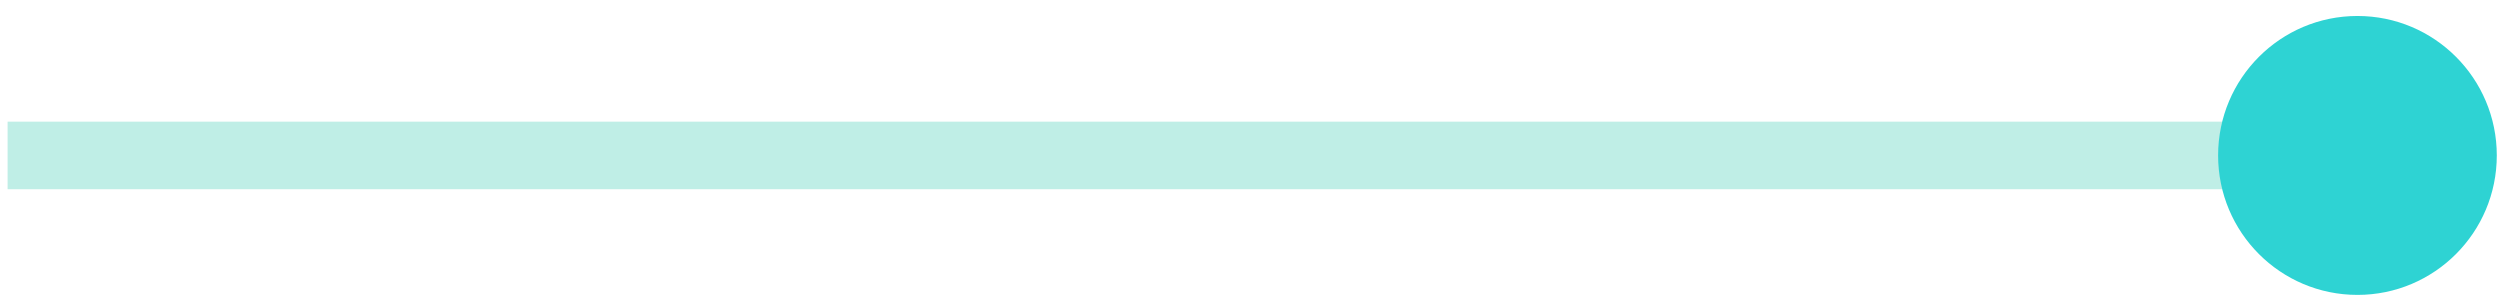 <?xml version="1.0" encoding="UTF-8"?> <svg xmlns="http://www.w3.org/2000/svg" width="74" height="9" viewBox="0 0 74 9" fill="none"> <path d="M0.225 4.601H35.671H71.118" stroke="#BFEEE6" stroke-width="2" stroke-miterlimit="10"></path> <path d="M69.781 8.729C72.058 8.729 73.905 6.881 73.905 4.601C73.905 2.321 72.058 0.473 69.781 0.473C67.503 0.473 65.656 2.321 65.656 4.601C65.656 6.881 67.503 8.729 69.781 8.729Z" fill="#2ED3D3"></path> </svg> 